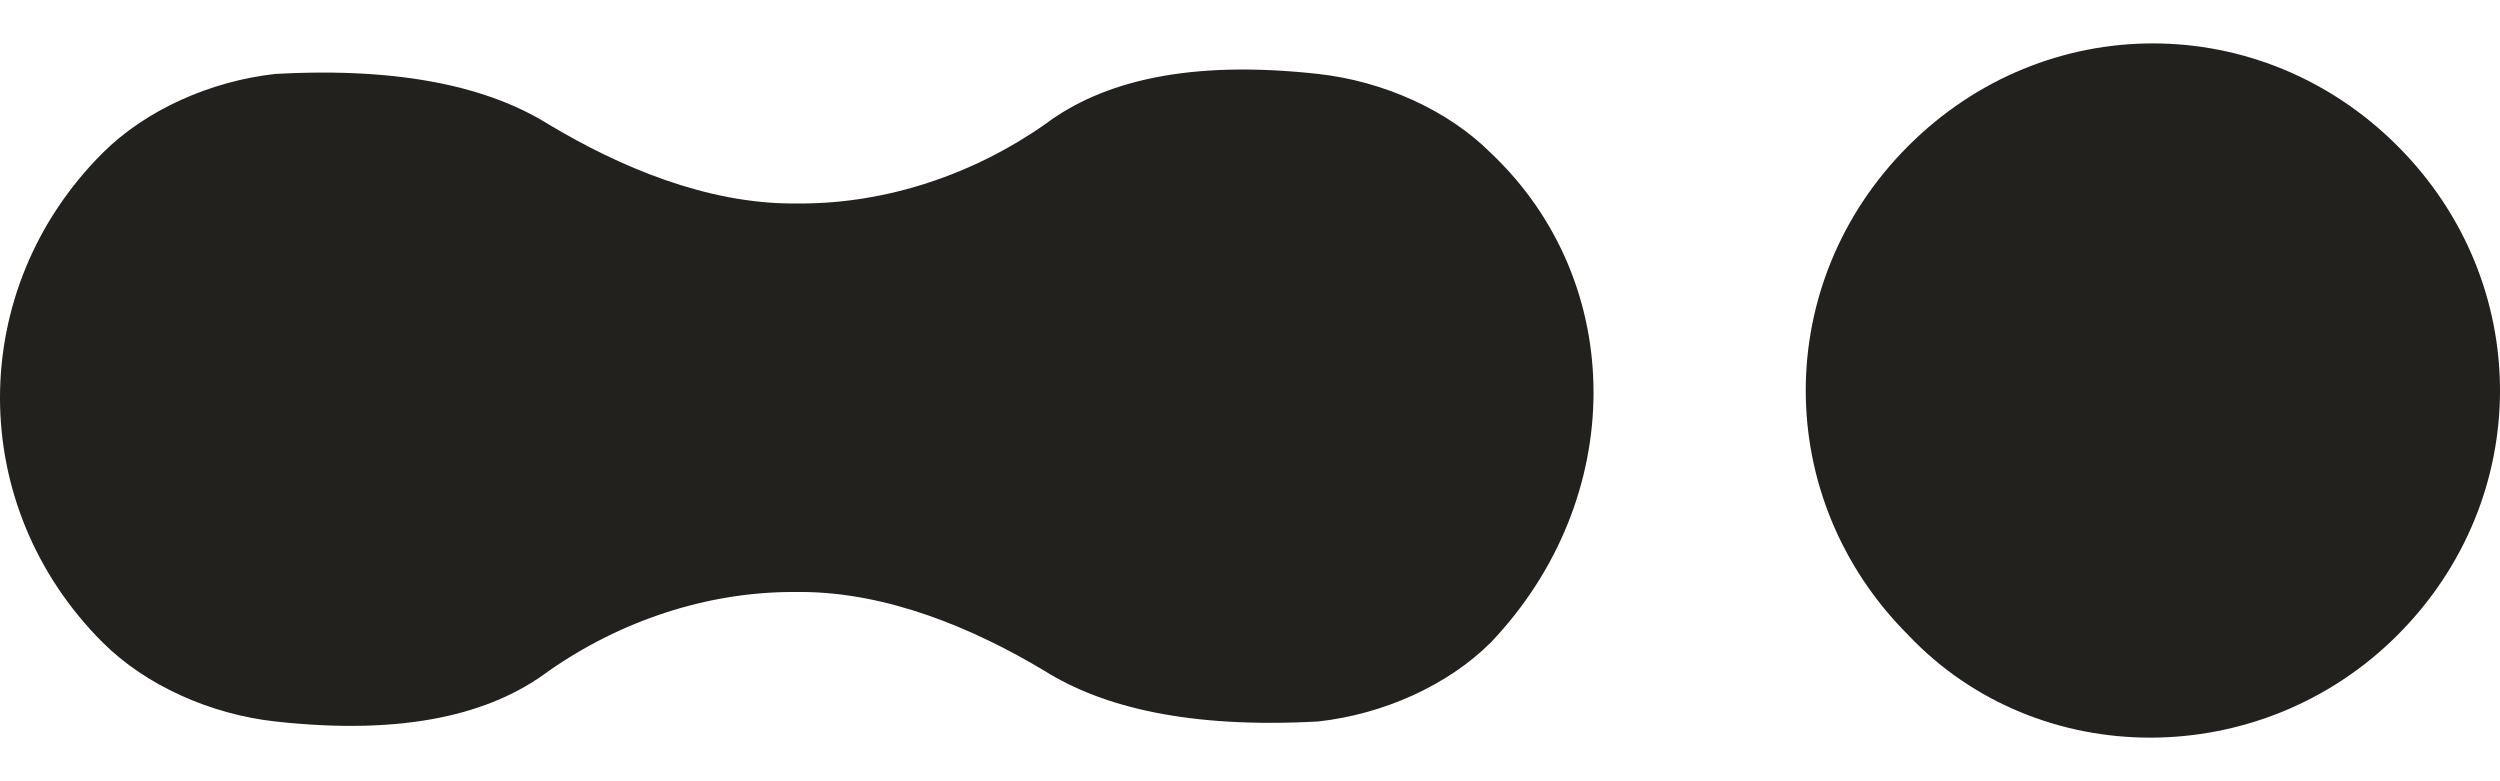 <svg xmlns="http://www.w3.org/2000/svg" width="48" height="15" viewBox="0 0 48 15" fill="none">
  <path d="M36.639 12.194C34.014 9.57 34.014 5.426 36.639 2.802C39.263 0.177 43.407 0.177 46.032 2.802C48.656 5.426 48.656 9.57 46.032 12.194C43.407 14.819 39.125 14.819 36.639 12.194Z" fill="#22211E"/>
  <path d="M28.627 2.94C27.799 2.111 26.555 1.558 25.312 1.42C22.826 1.144 21.168 1.558 20.063 2.387C18.682 3.354 17.024 3.907 15.367 3.907H15.229C13.571 3.907 11.914 3.216 10.532 2.387C9.427 1.697 7.77 1.282 5.283 1.42C4.04 1.558 2.797 2.111 1.968 2.94C-0.656 5.564 -0.656 9.708 1.968 12.332C2.797 13.161 4.04 13.714 5.283 13.852C7.77 14.128 9.427 13.714 10.532 12.885C11.914 11.918 13.571 11.366 15.229 11.366H15.367C17.024 11.366 18.682 12.056 20.063 12.885C21.168 13.576 22.826 13.99 25.312 13.852C26.555 13.714 27.799 13.161 28.627 12.332C31.252 9.57 31.252 5.426 28.627 2.94Z" fill="#22211E"/>
</svg>